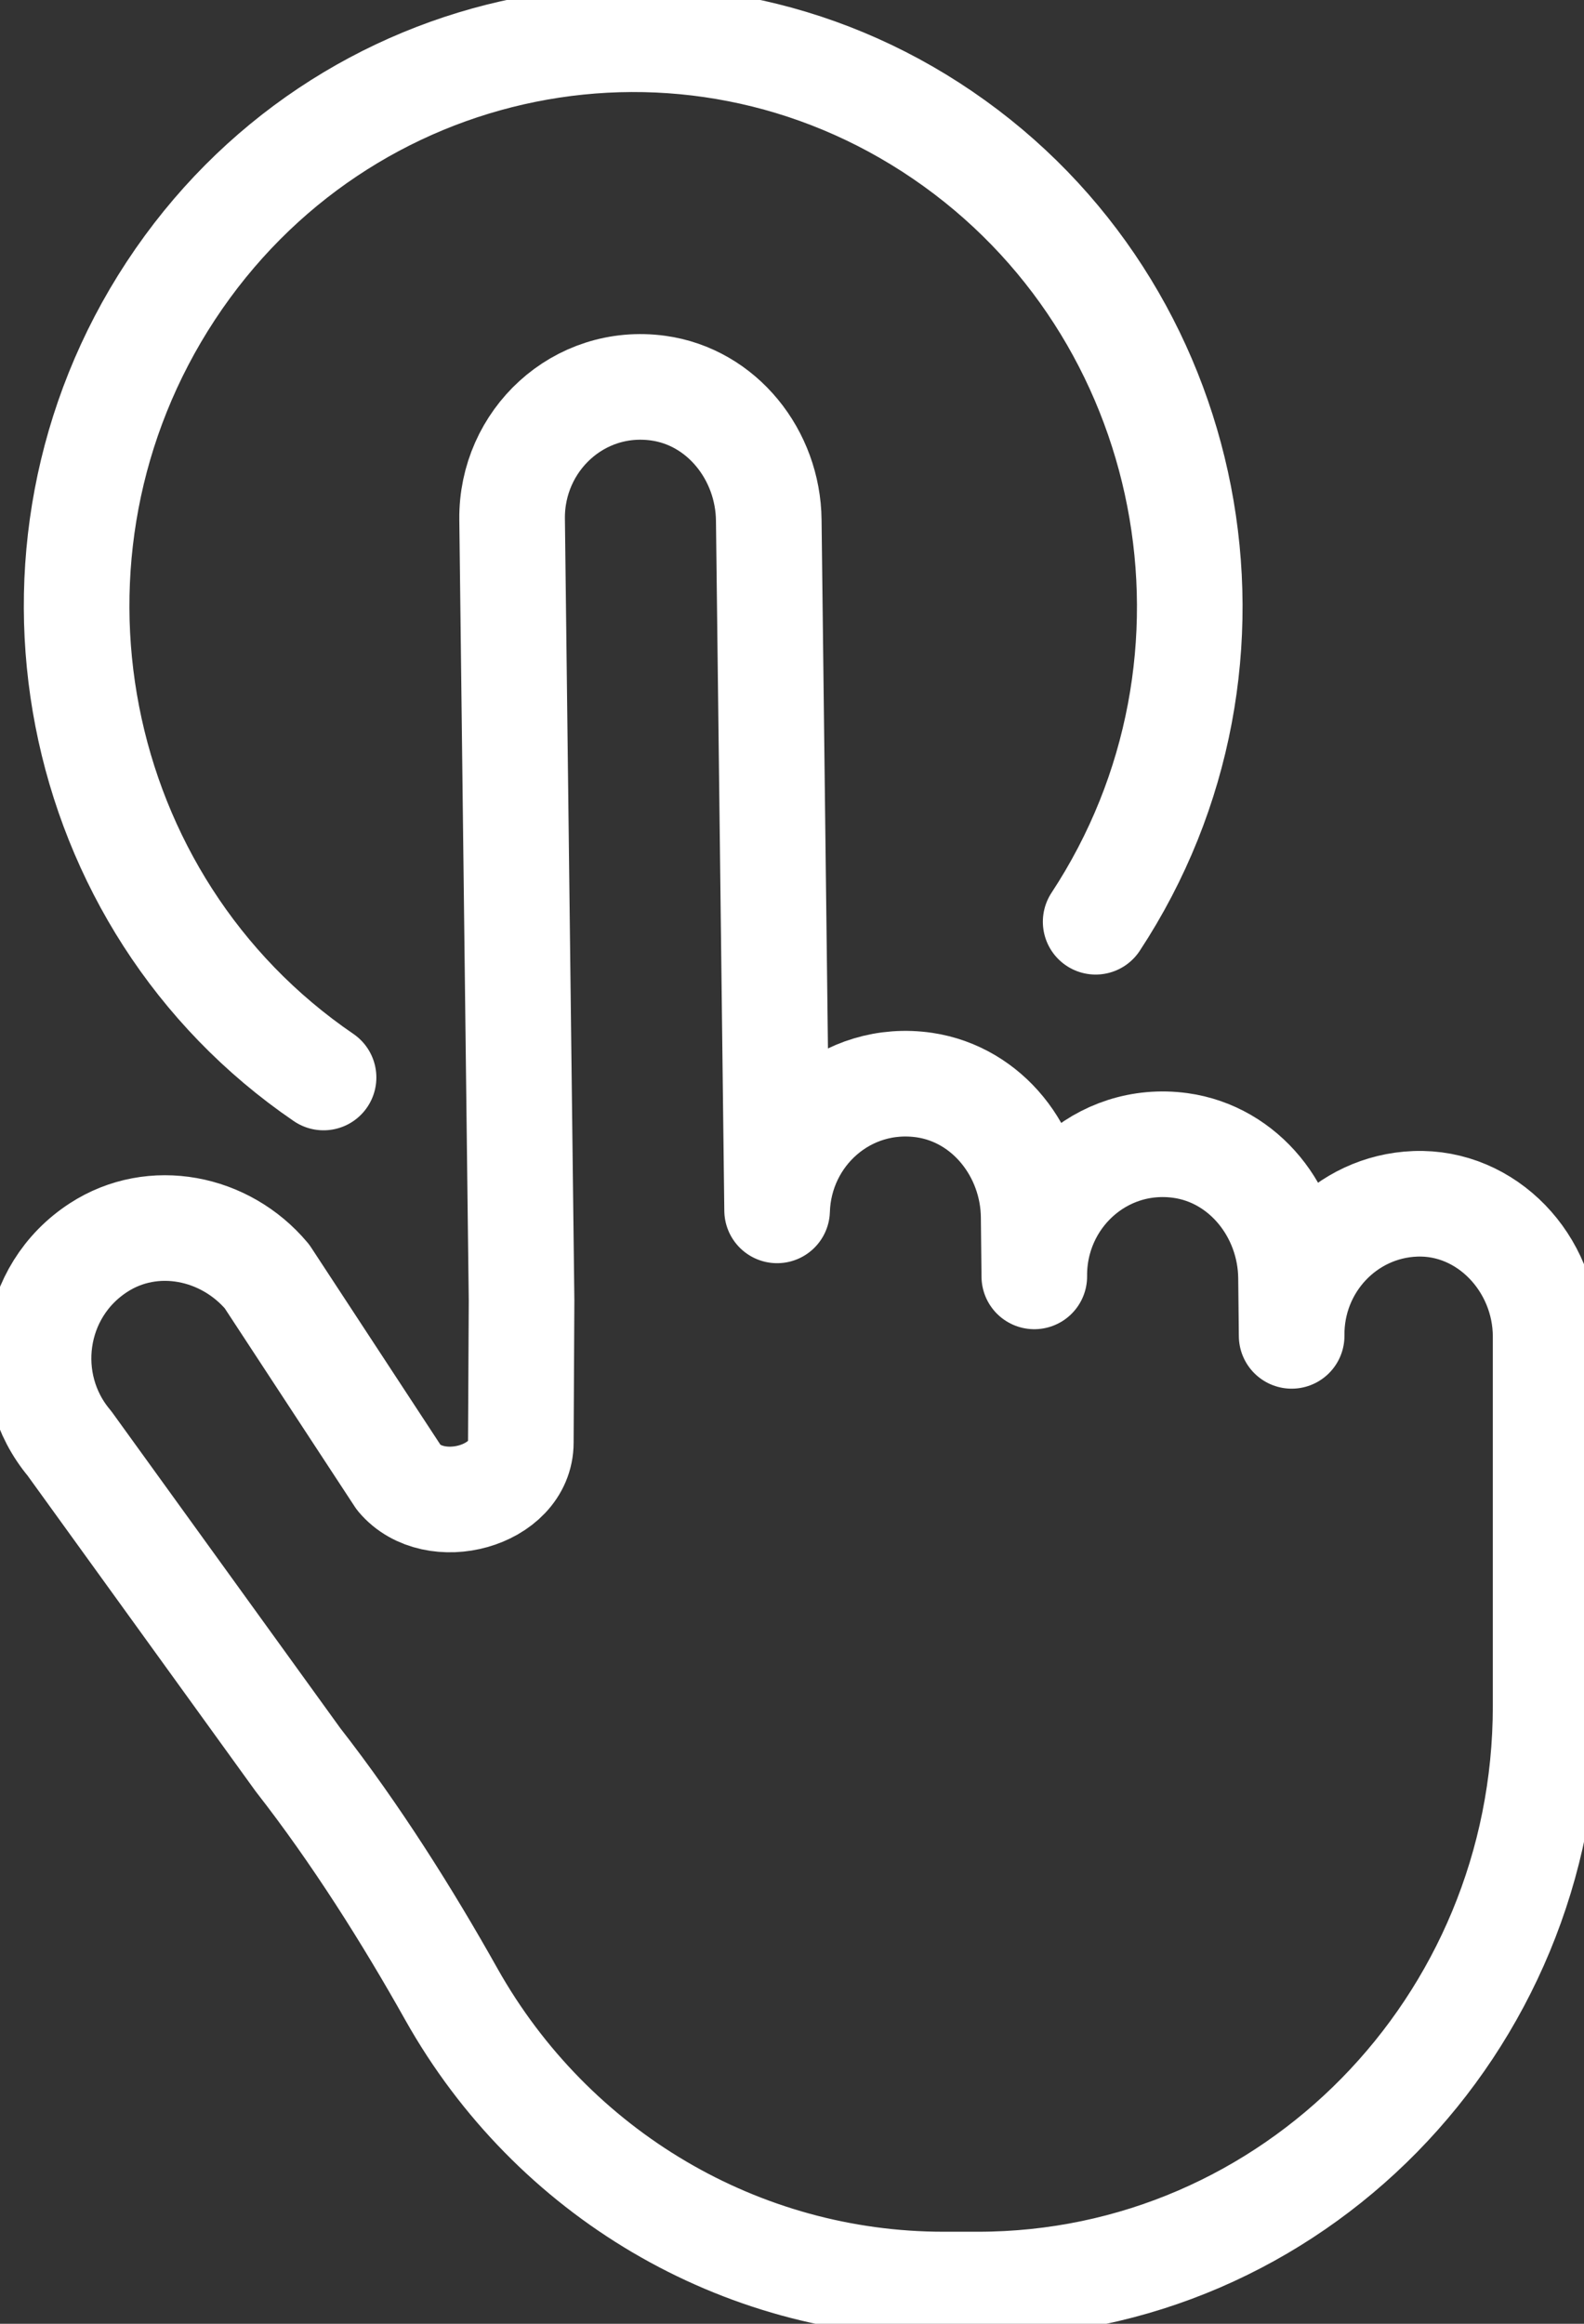<svg width="30" height="44" viewBox="0 0 30 44" fill="none" xmlns="http://www.w3.org/2000/svg">
<rect x="0" y="0" width="30" height="44" fill="#333333" stroke="none"/>
<g clip-path="url(#clip0)">
<path d="M26.804 22.794C25.491 22.843 24.448 23.948 24.463 25.294L24.451 24.195C24.439 22.955 23.563 21.855 22.355 21.689C20.851 21.484 19.575 22.68 19.589 24.168L19.577 23.044C19.565 21.816 18.704 20.724 17.511 20.546C16.028 20.328 14.762 21.469 14.718 22.918L14.56 9.854C14.548 8.614 13.673 7.515 12.465 7.349C10.96 7.143 9.684 8.339 9.699 9.827L9.878 24.626L9.864 27.315C9.864 28.335 8.228 28.78 7.557 27.983L5.056 24.168C4.263 23.224 2.897 22.955 1.869 23.621C0.588 24.45 0.365 26.201 1.315 27.33L5.644 33.321C6.74 34.725 7.725 36.292 8.549 37.761C10.462 41.163 14.02 43.257 17.871 43.257H18.522C24.46 43.257 29.273 38.355 29.273 32.306V25.304C29.271 23.923 28.16 22.742 26.804 22.794Z" stroke="white" stroke-width="2" stroke-miterlimit="10" stroke-linecap="round" stroke-linejoin="round"/>
<path d="M6.128 20.402C1.291 17.101 -0.005 10.434 3.235 5.506C6.475 0.579 13.019 -0.74 17.856 2.56C22.693 5.86 23.989 12.528 20.751 17.453" stroke="white" stroke-width="2" stroke-miterlimit="10" stroke-linecap="round"/>
</g>
<defs>
<clipPath id="clip0">
<rect width="30" height="44" fill="white"/>
</clipPath>
</defs>
</svg>
